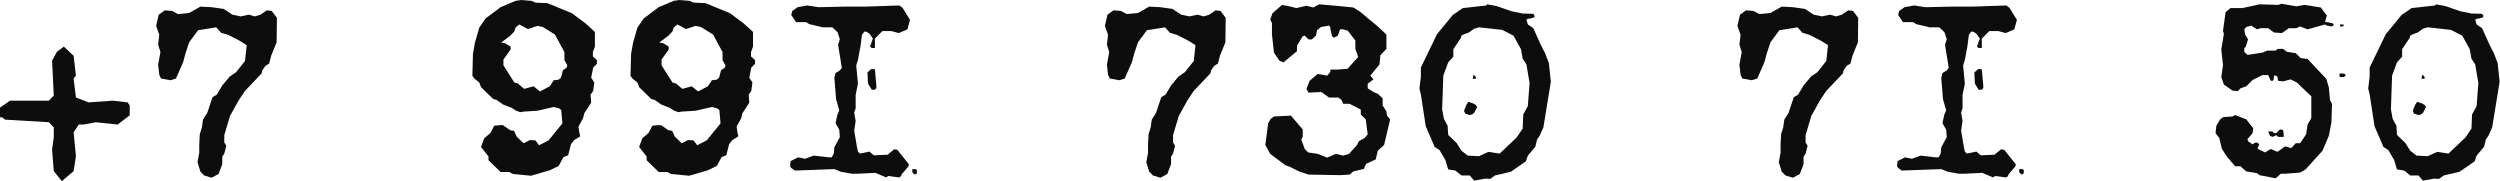 <?xml version="1.0" encoding="UTF-8"?> <svg xmlns="http://www.w3.org/2000/svg" width="1130" height="82" viewBox="0 0 1130 82" fill="none"><path d="M1129.84 36.92L1126.46 57.59L1124.77 61.36L1123.6 63.05L1122.82 66.3L1119.44 70.33L1118.53 72.93L1111.77 77.61L1104.62 79.3L1102.41 80.86L1100.2 80.73L1095.13 81.64L1093.18 79.3H1089.41L1086.68 77.09L1083.43 76.57L1082.13 72.28L1079.53 67.86L1077.32 66.43L1075.37 61.88L1073.29 57.07L1071.08 42.64L1070.43 40.04L1071.08 34.71V30.55L1078.36 15.47L1085.51 6.76L1090.06 3.64L1100.72 2.47L1100.98 1.95L1105.27 2.73L1112.03 5.07L1117.1 6.11L1121.91 6.24L1122.43 7.02V7.8L1120.22 8.45H1119.44L1118.79 8.97L1119.44 11.05L1121.91 12.74L1125.29 20.28L1127.24 24.05L1128.93 28.47L1129.84 36.92ZM1120.22 37.57L1118.79 29.12L1117.1 26.52L1116.32 22.23L1112.94 16.12L1107.87 13.52L1100.98 12.74L1097.34 12.35L1095.13 13L1092.79 14.69L1090.58 15.47L1089.41 16.12L1089.15 17.16L1085.77 22.23V25.61L1083.43 28.21L1081.22 34.19L1080.7 49.4L1081.48 53.69L1083.17 56.81L1083.43 60.97L1087.2 64.61L1089.41 68.12L1092.27 70.33L1097.34 70.59L1101.63 68.64L1106.7 69.42L1114.37 62.14L1117.1 58.11L1117.36 51.74L1119.44 47.97L1119.7 44.33L1120.22 37.57ZM1095.91 35.62H1094.48L1094.87 33.93H1095.13L1095.91 34.71V35.62ZM1096.56 48.36L1095.13 51.09L1094.22 51.74L1093.18 52L1091.1 51.35L1090.58 50.05L1091.62 47.45L1092.53 46.02L1094.87 46.8L1095.91 47.45L1096.56 48.36Z" fill="#0D0D0D"></path><path d="M1059.4 11.57L1058.88 11.96H1057.71V11.05H1059.14L1059.4 11.31V11.57ZM1060.18 34.19L1059.4 34.84H1057.71L1057.45 34.45V33.41L1058.23 33.15L1059.92 33.41L1060.18 33.93V34.19ZM1054.85 11.31L1054.07 11.96L1051.73 11.57L1050.95 11.05L1043.02 13.26L1039.64 11.96L1037.95 12.74H1034.57L1031.45 14.95L1027.81 14.69L1025.21 12.74H1021.83L1020.14 13.26L1017.54 11.57L1015.33 12.22L1014.42 13.26L1014.81 15.6L1016.11 17.81L1015.07 21.19L1014.42 21.71V23.4L1015.85 24.83L1022.61 23.79L1024.69 22.88H1028.59L1029.5 22.1H1031.97L1033.66 23.4L1037.69 24.05L1039.9 26.26L1043.02 26.65L1051.47 35.62L1052.64 39.52L1053.16 45.24L1054.07 46.93L1053.81 55.38L1052.64 61.36L1049.78 68.12L1042.11 76.57L1039.64 78L1033.14 78.52H1030.93L1028.59 80.6L1021.31 79.17L1020.14 78.26L1015.33 77.48L1013.38 75.79L1012.73 75.14H1010.26L1006.49 70.72L1004.28 67.21L1003.11 62.4L1001.42 60.19L1001.81 56.81L1003.5 53.95L1004.93 52.91L1009.09 52.65L1010.26 52L1015.33 53.95L1018.45 57.98L1018.19 60.19L1016.5 62.14L1015.85 62.79L1016.11 63.83L1018.19 65.26L1019.23 64.48H1020.4L1021.18 65.26L1020.4 67.21L1023.78 68.9L1026.38 67.34L1029.37 68.64L1032.88 66.17L1035.61 66.95L1037.69 64.74H1039.64L1042.37 60.71L1043.02 56.29L1044.71 53.43V43.55L1038.21 37.31L1035.35 35.88L1031.97 36.79L1029.76 36.53L1029.5 35.62V34.84L1028.85 34.19H1027.81L1027.68 36.14L1027.16 36.53H1026.38L1025.21 33.93H1022.61L1018.19 36.14L1015.33 39L1012.73 39.91L1011.43 41.21L1009.09 40.95L1005.19 38.22L1004.02 34.84L1004.8 29.38L1004.02 22.36L1005.19 15.34L1004.8 13.91L1005.97 5.46L1008.18 3.64H1013.64L1021.31 1.95L1029.76 2.21L1031.19 1.69L1037.95 2.86L1041.59 2.21L1049 3.38L1051.73 7.02L1050.95 9.88L1053.81 10.4H1054.07L1054.85 11.05V11.31ZM1032.23 61.88H1029.76L1028.85 61.1L1027.16 61.88L1025.99 61.36L1025.21 59.41H1027.16L1027.81 60.19H1028.85L1030.54 58.5L1031.97 58.76L1032.23 60.71V61.88Z" fill="#0D0D0D"></path><path d="M896.435 39.78L895.785 40.56H894.355L892.665 37.83L892.405 32.76L894.095 31.2L895.785 31.33L896.435 38.61V39.78ZM911.645 8.97L910.475 13.26L906.575 14.95L903.195 14.04H899.165L895.785 17.42V21.71H894.355L893.575 21.06L894.875 17.42L893.315 15.21L891.885 14.3H890.975L889.935 15.73L889.285 20.8L888.115 27.04L887.335 29.64L888.115 37.83L887.075 42.9V49.01L886.425 50.83L887.075 54.73L886.425 59.02L887.595 66.04L888.115 68.51L889.025 69.42L893.315 68.51L895.265 70.2L901.505 69.94L904.495 67.47L905.925 67.73L911.125 74.23L910.995 75.14L907.875 78.78L907.615 79.56L906.835 80.21L901.765 79.56L900.855 80.21L896.045 78.13L888.115 78.52H885.385L880.315 77.61L877.455 76.44L859.645 77.09L857.955 75.92L857.435 75.14L857.695 72.8L861.075 71.11L864.195 71.76L868.095 70.33L874.855 71.11H876.285L877.195 69.42L877.455 66.56L879.925 62.01L879.665 58.63L877.975 55.64L878.885 51.61L879.665 49.92L878.235 44.85L877.455 35.23L877.975 33.02L879.925 31.85L880.835 30.68L879.145 20.28L879.925 17.68L878.885 14.56L876.545 12.35H872.125L869.525 11.7L866.145 10.92L864.715 10.01H860.165L857.955 6.76L858.475 4.94L860.815 3.25L865.235 2.47L870.305 3.25L882.265 2.99H891.495L906.835 2.47L908.265 3.51L911.645 8.97ZM914.765 78.13L914.375 78.78H913.595L912.685 77.87V76.44H914.375L914.765 77.09V78.13Z" fill="#0D0D0D"></path><path d="M839.911 8.06L839.781 19.11L837.311 25.22L836.401 28.73L834.711 29.77L833.281 31.85L833.021 33.15L825.481 41.08L822.621 45.37L818.721 52.39L816.121 61.1V64.35L817.031 65.91L816.121 69.42L815.211 70.85V74.23L813.521 78.65L810.401 80.34L807.021 79.3L805.331 77.61L804.031 73.32L804.811 69.03V65.13L805.071 60.58L805.981 57.72L806.501 54.08L808.451 50.96L810.791 43.94L812.741 42.77L815.211 38.61L818.591 34.58L821.451 32.63L825.481 27.56L826.261 20.41L823.141 18.46L817.811 15.73L814.691 14.82L812.481 12.35L804.291 13.65L800.261 19.11L798.571 24.18L797.531 28.08L794.281 35.49L791.811 36.27L787.521 35.49L786.741 33.8L786.221 29.25L787.261 23.53L786.221 20.15L786.741 15.73L785.311 11.7L786.481 6.63L789.211 4.68L792.591 4.94L795.191 6.37L800.261 5.85L805.331 2.99L810.401 3.25L815.861 4.03L819.761 6.63L823.531 7.41L827.171 6.63L829.901 7.41L832.501 6.63L835.361 4.68L837.571 4.94L839.911 8.06Z" fill="#0D0D0D"></path><path d="M700.992 36.92L697.612 57.59L695.922 61.36L694.752 63.05L693.971 66.3L690.591 70.33L689.682 72.93L682.922 77.61L675.771 79.3L673.562 80.86L671.352 80.73L666.281 81.64L664.331 79.3H660.562L657.831 77.09L654.581 76.57L653.281 72.28L650.682 67.86L648.471 66.43L646.521 61.88L644.441 57.07L642.232 42.64L641.581 40.04L642.232 34.71V30.55L649.511 15.47L656.661 6.76L661.211 3.64L671.872 2.47L672.131 1.95L676.422 2.73L683.182 5.07L688.252 6.11L693.062 6.24L693.581 7.02V7.8L691.372 8.45H690.591L689.942 8.97L690.591 11.05L693.062 12.74L696.442 20.28L698.391 24.05L700.081 28.47L700.992 36.92ZM691.372 37.57L689.942 29.12L688.252 26.52L687.471 22.23L684.091 16.12L679.021 13.52L672.131 12.74L668.492 12.35L666.281 13L663.942 14.69L661.732 15.47L660.562 16.12L660.302 17.16L656.922 22.23V25.61L654.581 28.21L652.372 34.19L651.852 49.4L652.631 53.69L654.321 56.81L654.581 60.97L658.352 64.61L660.562 68.12L663.422 70.33L668.492 70.59L672.781 68.64L677.852 69.42L685.521 62.14L688.252 58.11L688.511 51.74L690.591 47.97L690.852 44.33L691.372 37.57ZM667.062 35.62H665.631L666.021 33.93H666.281L667.062 34.71V35.62ZM667.711 48.36L666.281 51.09L665.372 51.74L664.331 52L662.252 51.35L661.732 50.05L662.771 47.45L663.682 46.02L666.021 46.8L667.062 47.45L667.711 48.36Z" fill="#0D0D0D"></path><path d="M628.347 53.95L625.617 65.52L622.757 68.12L621.847 72.02L617.427 74.1L616.517 76.31L611.707 77.48L610.017 78.91L605.727 79.17L591.427 78.91L587.137 77.48L583.237 75.53L580.897 74.62L574.137 69.55L571.927 65.52L573.227 55.64L574.397 53.69L575.827 52.65L583.497 52.26L588.827 58.5V61.88L588.177 63.05L589.737 67.34L591.297 68.9L595.587 69.55L599.877 71.24L603.777 69.55L607.157 70.33L609.757 69.55L613.397 65.52L614.177 63.83L616.777 62.4L618.207 60.71L617.297 53.95L615.087 51.74V49.53L610.017 46.93H607.157L606.377 45.24L604.947 44.07H600.657L597.277 41.6L591.427 41.86L590.517 40.17L591.947 36.53L595.587 33.41L599.877 34.19L601.307 32.5V31.46H604.427L609.107 31.07L613.917 25.74L612.617 22.1V18.33L609.237 13.91L607.157 13.26H605.727L604.687 16.12L602.997 17.03L602.087 16.38L601.307 13V12.22L600.657 11.57L597.017 12.22L596.107 13L595.327 13.65L594.807 16.12L592.987 17.81H591.427L589.737 16.12L588.827 16.38L586.227 20.67V23.14L580.117 28.21L578.297 27.43L575.827 23.79L575.307 18.98L574.917 15.6V10.4L574.137 8.84L575.177 5.98L579.467 2.21L582.847 2.86L585.967 3.64L590.517 2.6L593.637 3.38L596.237 1.95L603.777 2.6L611.707 3.38L614.827 5.33L618.987 8.84L622.757 11.96L626.657 15.6V18.98V22.1L623.927 24.96L623.537 29.12L619.377 34.19L620.157 35.1L620.807 35.88L618.207 37.83V39.91L620.807 41.6L622.757 42.38L624.967 44.46V47.71L626.657 50.31L626.917 52.26L628.347 53.95Z" fill="#0D0D0D"></path><path d="M554.012 8.06L553.882 19.11L551.412 25.22L550.502 28.73L548.812 29.77L547.382 31.85L547.122 33.15L539.582 41.08L536.722 45.37L532.822 52.39L530.222 61.1V64.35L531.132 65.91L530.222 69.42L529.312 70.85V74.23L527.622 78.65L524.502 80.34L521.122 79.3L519.432 77.61L518.132 73.32L518.912 69.03V65.13L519.172 60.58L520.082 57.72L520.602 54.08L522.552 50.96L524.892 43.94L526.842 42.77L529.312 38.61L532.692 34.58L535.552 32.63L539.582 27.56L540.362 20.41L537.242 18.46L531.912 15.73L528.792 14.82L526.582 12.35L518.392 13.65L514.362 19.11L512.672 24.18L511.632 28.08L508.382 35.49L505.912 36.27L501.622 35.49L500.842 33.8L500.322 29.25L501.362 23.53L500.322 20.15L500.842 15.73L499.412 11.7L500.582 6.63L503.312 4.68L506.692 4.94L509.292 6.37L514.362 5.85L519.432 2.99L524.502 3.25L529.962 4.03L533.862 6.63L537.632 7.41L541.272 6.63L544.002 7.41L546.602 6.63L549.462 4.68L551.672 4.94L554.012 8.06Z" fill="#0D0D0D"></path><path d="M396.113 39.78L395.463 40.56H394.033L392.343 37.83L392.083 32.76L393.773 31.2L395.463 31.33L396.113 38.61V39.78ZM411.323 8.97L410.153 13.26L406.253 14.95L402.873 14.04H398.843L395.463 17.42V21.71H394.033L393.253 21.06L394.553 17.42L392.993 15.21L391.563 14.3H390.653L389.613 15.73L388.963 20.8L387.793 27.04L387.013 29.64L387.793 37.83L386.753 42.9V49.01L386.103 50.83L386.753 54.73L386.103 59.02L387.273 66.04L387.793 68.51L388.703 69.42L392.993 68.51L394.943 70.2L401.183 69.94L404.173 67.47L405.603 67.73L410.803 74.23L410.673 75.14L407.553 78.78L407.293 79.56L406.513 80.21L401.443 79.56L400.533 80.21L395.723 78.13L387.793 78.52H385.063L379.993 77.61L377.133 76.44L359.323 77.09L357.633 75.92L357.113 75.14L357.373 72.8L360.753 71.11L363.873 71.76L367.773 70.33L374.533 71.11H375.963L376.873 69.42L377.133 66.56L379.603 62.01L379.343 58.63L377.653 55.64L378.563 51.61L379.343 49.92L377.913 44.85L377.133 35.23L377.653 33.02L379.603 31.85L380.513 30.68L378.823 20.28L379.603 17.68L378.563 14.56L376.223 12.35H371.803L369.203 11.7L365.823 10.92L364.393 10.01H359.843L357.633 6.76L358.153 4.94L360.493 3.25L364.913 2.47L369.983 3.25L381.943 2.99H391.173L406.513 2.47L407.943 3.51L411.323 8.97ZM414.443 78.13L414.053 78.78H413.273L412.363 77.87V76.44H414.053L414.443 77.09V78.13Z" fill="#0D0D0D"></path><path d="M341.278 28.86L339.588 30.55L338.678 35.1L340.108 37.31L339.588 41.08L338.418 42.77L338.678 46.41L335.558 51.22L335.038 53.43L332.958 57.2L333.348 60.06L333.608 60.84V61.75L331.008 63.31L329.578 65.13L328.278 70.2L326.198 70.98L323.988 75.01L319.958 76.96L311.508 79.43L303.318 78.65L301.628 77.74H297.728L292.268 72.41V70.72L288.888 66.43L290.318 62.53L293.178 60.06L294.868 56.81L297.728 56.55H298.768L302.148 58.89L303.838 59.15L305.008 61.75L308.128 64.74L310.988 63.31L313.458 63.44L315.148 65.65L319.438 63.44L325.678 55.77L325.158 49.79L324.248 49.01L321.778 48.36L314.368 50.05L308.128 50.44L306.698 50.7L304.748 50.05L302.798 48.75L299.028 47.32L296.038 45.24L294.348 44.72L288.888 39.39L288.108 37.31L286.028 35.62L284.988 34.32L285.248 24.31L286.158 19.24L288.108 12.48L290.968 8.32L297.728 3.25L304.488 0.39L307.088 0L311.768 0.39L313.458 1.17L318.918 1.43L329.968 5.98L336.078 10.53L340.368 14.43V21.06L339.458 23.53V25.48L341.278 27.17V28.86ZM327.888 29.51L326.588 27.17V23.53L322.298 15.6L316.838 12.22L314.368 11.7L310.078 13.13L306.178 11.05L304.488 12.48L303.968 14.17L302.148 16.12L297.988 19.24L299.678 19.5L302.278 21.06V22.36L299.028 26.91V29.51L303.968 37.31L305.528 37.7L308.388 40.17L312.678 39L315.538 41.34L319.958 39L321.778 36.27L323.988 36.01L325.028 35.1L325.938 31.72L327.628 30.55L327.888 29.51Z" fill="#0D0D0D"></path><path d="M269.804 28.86L268.114 30.55L267.204 35.1L268.634 37.31L268.114 41.08L266.944 42.77L267.204 46.41L264.084 51.22L263.564 53.43L261.484 57.2L261.874 60.06L262.134 60.84V61.75L259.534 63.31L258.104 65.13L256.804 70.2L254.724 70.98L252.514 75.01L248.484 76.96L240.034 79.43L231.844 78.65L230.154 77.74H226.254L220.794 72.41V70.72L217.414 66.43L218.844 62.53L221.704 60.06L223.394 56.81L226.254 56.55H227.294L230.674 58.89L232.364 59.15L233.534 61.75L236.654 64.74L239.514 63.31L241.984 63.44L243.674 65.65L247.964 63.44L254.204 55.77L253.684 49.79L252.774 49.01L250.304 48.36L242.894 50.05L236.654 50.44L235.224 50.7L233.274 50.05L231.324 48.75L227.554 47.32L224.564 45.24L222.874 44.72L217.414 39.39L216.634 37.31L214.554 35.62L213.514 34.32L213.774 24.31L214.684 19.24L216.634 12.48L219.494 8.32L226.254 3.25L233.014 0.39L235.614 0L240.294 0.39L241.984 1.17L247.444 1.43L258.494 5.98L264.604 10.53L268.894 14.43V21.06L267.984 23.53V25.48L269.804 27.17V28.86ZM256.414 29.51L255.114 27.17V23.53L250.824 15.6L245.364 12.22L242.894 11.7L238.604 13.13L234.704 11.05L233.014 12.48L232.494 14.17L230.674 16.12L226.514 19.24L228.204 19.5L230.804 21.06V22.36L227.554 26.91V29.51L232.494 37.31L234.054 37.7L236.914 40.17L241.204 39L244.064 41.34L248.484 39L250.304 36.27L252.514 36.01L253.554 35.1L254.464 31.72L256.154 30.55L256.414 29.51Z" fill="#0D0D0D"></path><path d="M125.165 8.06L125.035 19.11L122.565 25.22L121.655 28.73L119.965 29.77L118.535 31.85L118.275 33.15L110.735 41.08L107.875 45.37L103.975 52.39L101.375 61.1V64.35L102.285 65.91L101.375 69.42L100.465 70.85V74.23L98.775 78.65L95.655 80.34L92.275 79.3L90.585 77.61L89.285 73.32L90.065 69.03V65.13L90.325 60.58L91.235 57.72L91.755 54.08L93.705 50.96L96.045 43.94L97.995 42.77L100.465 38.61L103.845 34.58L106.705 32.63L110.735 27.56L111.515 20.41L108.395 18.46L103.065 15.73L99.945 14.82L97.735 12.35L89.545 13.65L85.515 19.11L83.825 24.18L82.785 28.08L79.535 35.49L77.065 36.27L72.775 35.49L71.995 33.8L71.475 29.25L72.515 23.53L71.475 20.15L71.995 15.73L70.565 11.7L71.735 6.63L74.465 4.68L77.845 4.94L80.445 6.37L85.515 5.85L90.585 2.99L95.655 3.25L101.115 4.03L105.015 6.63L108.785 7.41L112.425 6.63L115.155 7.41L117.755 6.63L120.615 4.68L122.825 4.94L125.165 8.06Z" fill="#0D0D0D"></path><path d="M58.63 52.13L53.17 56.29L43.29 55.25L37.83 56.29H35.62L33.28 59.8L34.32 70.59L33.28 77.35L27.95 81.9L24.31 77.35L23.53 67.6L24.31 62.01V57.59L22.1 55.25L2.21 54.08L1.04 53.04H0V48.62L4.55 45.5H22.1L24.31 43.16L23.53 27.43L25.74 23.4L28.86 21.06L33.28 25.22L34.32 34.19L33.28 35.49L34.32 44.07L40.04 46.28L50.96 45.5L57.72 46.28L58.63 47.71V52.13Z" fill="#0D0D0D"></path></svg> 
